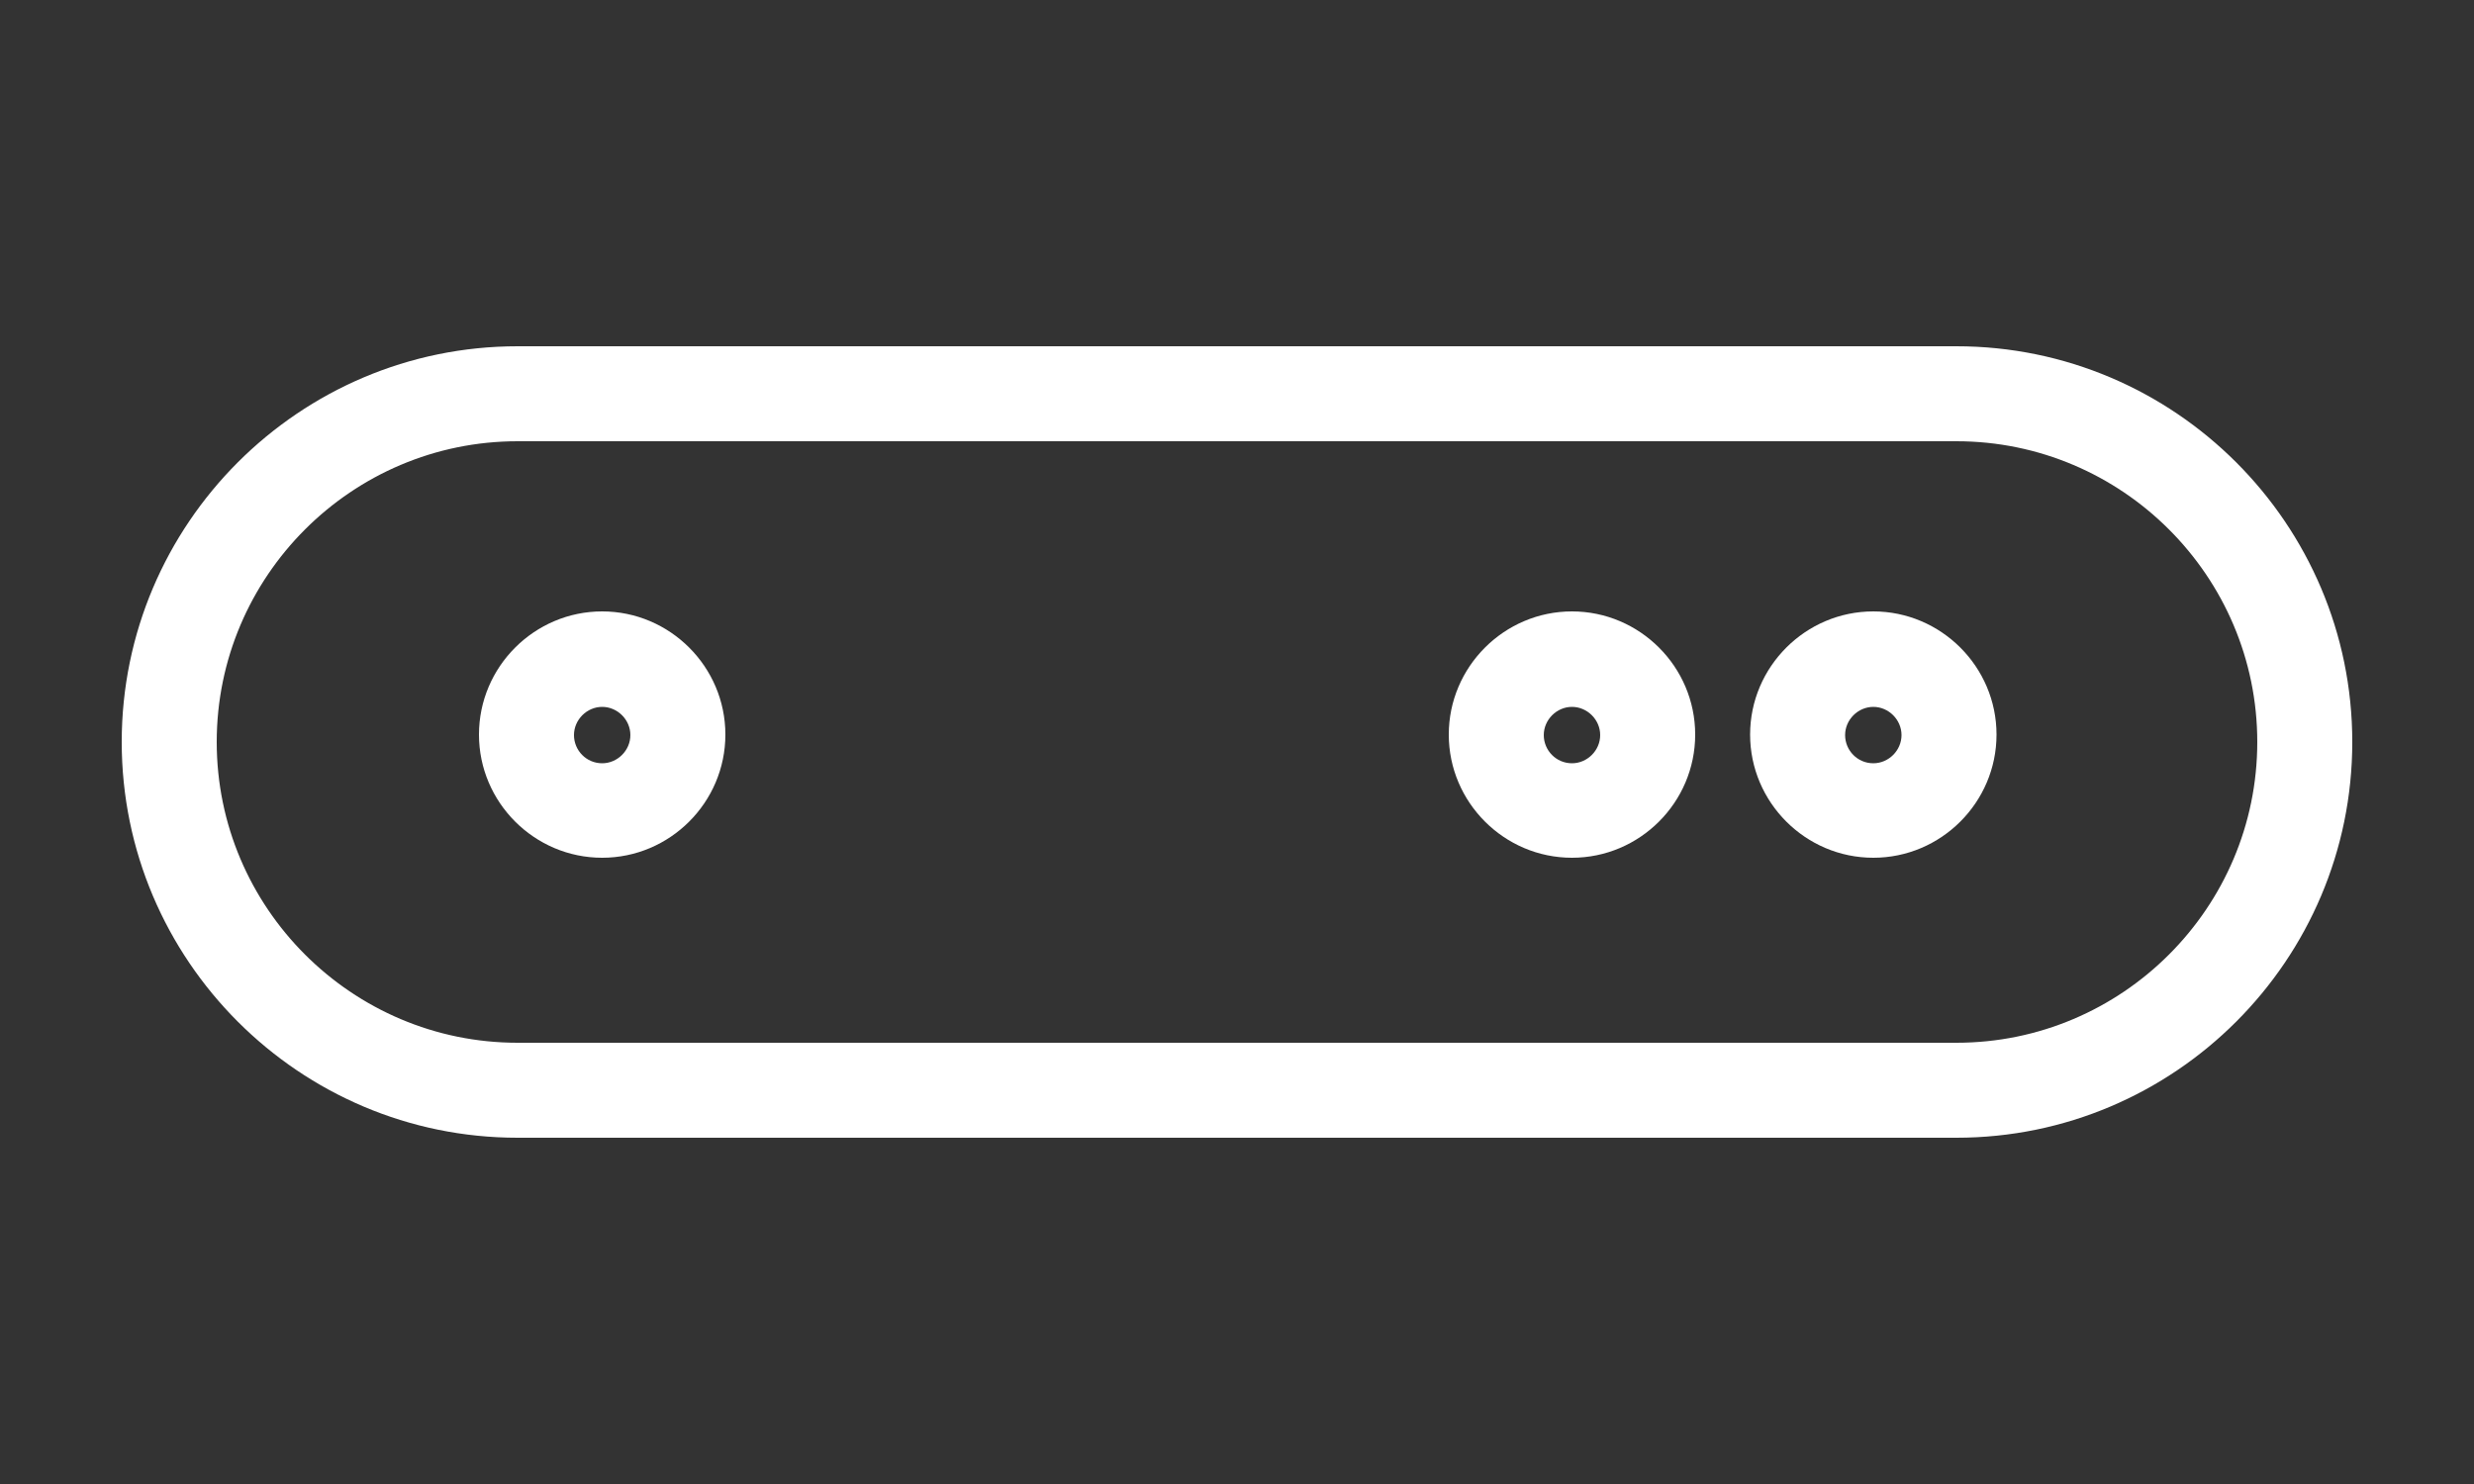 <?xml version="1.0" encoding="UTF-8"?><svg id="Layer_1" xmlns="http://www.w3.org/2000/svg" viewBox="0 0 500 300"><rect x="0" y="0" width="500" height="300" fill="#333333" stroke="none"/><defs><style>.cls-1{fill:#fff;}</style></defs><path class="cls-1" d="M395.4,70H104.6c-44.1,0-80,35.9-80,80s35.9,80,80,80H395.4c44.1,0,80-35.9,80-80s-35.9-80-80-80Zm0,140.8H104.6c-33.5,0-60.8-27.3-60.8-60.8s27.3-60.8,60.8-60.8H395.4c33.5,0,60.8,27.3,60.8,60.8s-27.3,60.8-60.8,60.8Z"/><path class="cls-1" d="M121.7,123.6c-13.7,0-24.9,11.2-24.9,24.9s11.2,24.9,24.9,24.9,24.9-11.2,24.9-24.9-11.2-24.9-24.9-24.9Zm0,30.7c-3.2,0-5.7-2.6-5.7-5.7s2.6-5.7,5.7-5.7,5.7,2.6,5.7,5.7-2.6,5.7-5.7,5.7Z"/><path class="cls-1" d="M378.6,123.6c-13.7,0-24.9,11.2-24.9,24.9s11.2,24.9,24.9,24.9,24.9-11.2,24.9-24.9-11.2-24.9-24.9-24.9Zm0,30.7c-3.2,0-5.7-2.6-5.7-5.7s2.6-5.7,5.7-5.7,5.7,2.6,5.7,5.7-2.6,5.7-5.7,5.7Z"/><path class="cls-1" d="M317.7,123.6c-13.7,0-24.9,11.2-24.9,24.9s11.2,24.9,24.9,24.9,24.9-11.2,24.9-24.9-11.2-24.9-24.9-24.9Zm0,30.7c-3.2,0-5.7-2.6-5.7-5.7s2.6-5.7,5.7-5.7,5.7,2.6,5.7,5.7-2.6,5.7-5.7,5.7Z"/></svg>